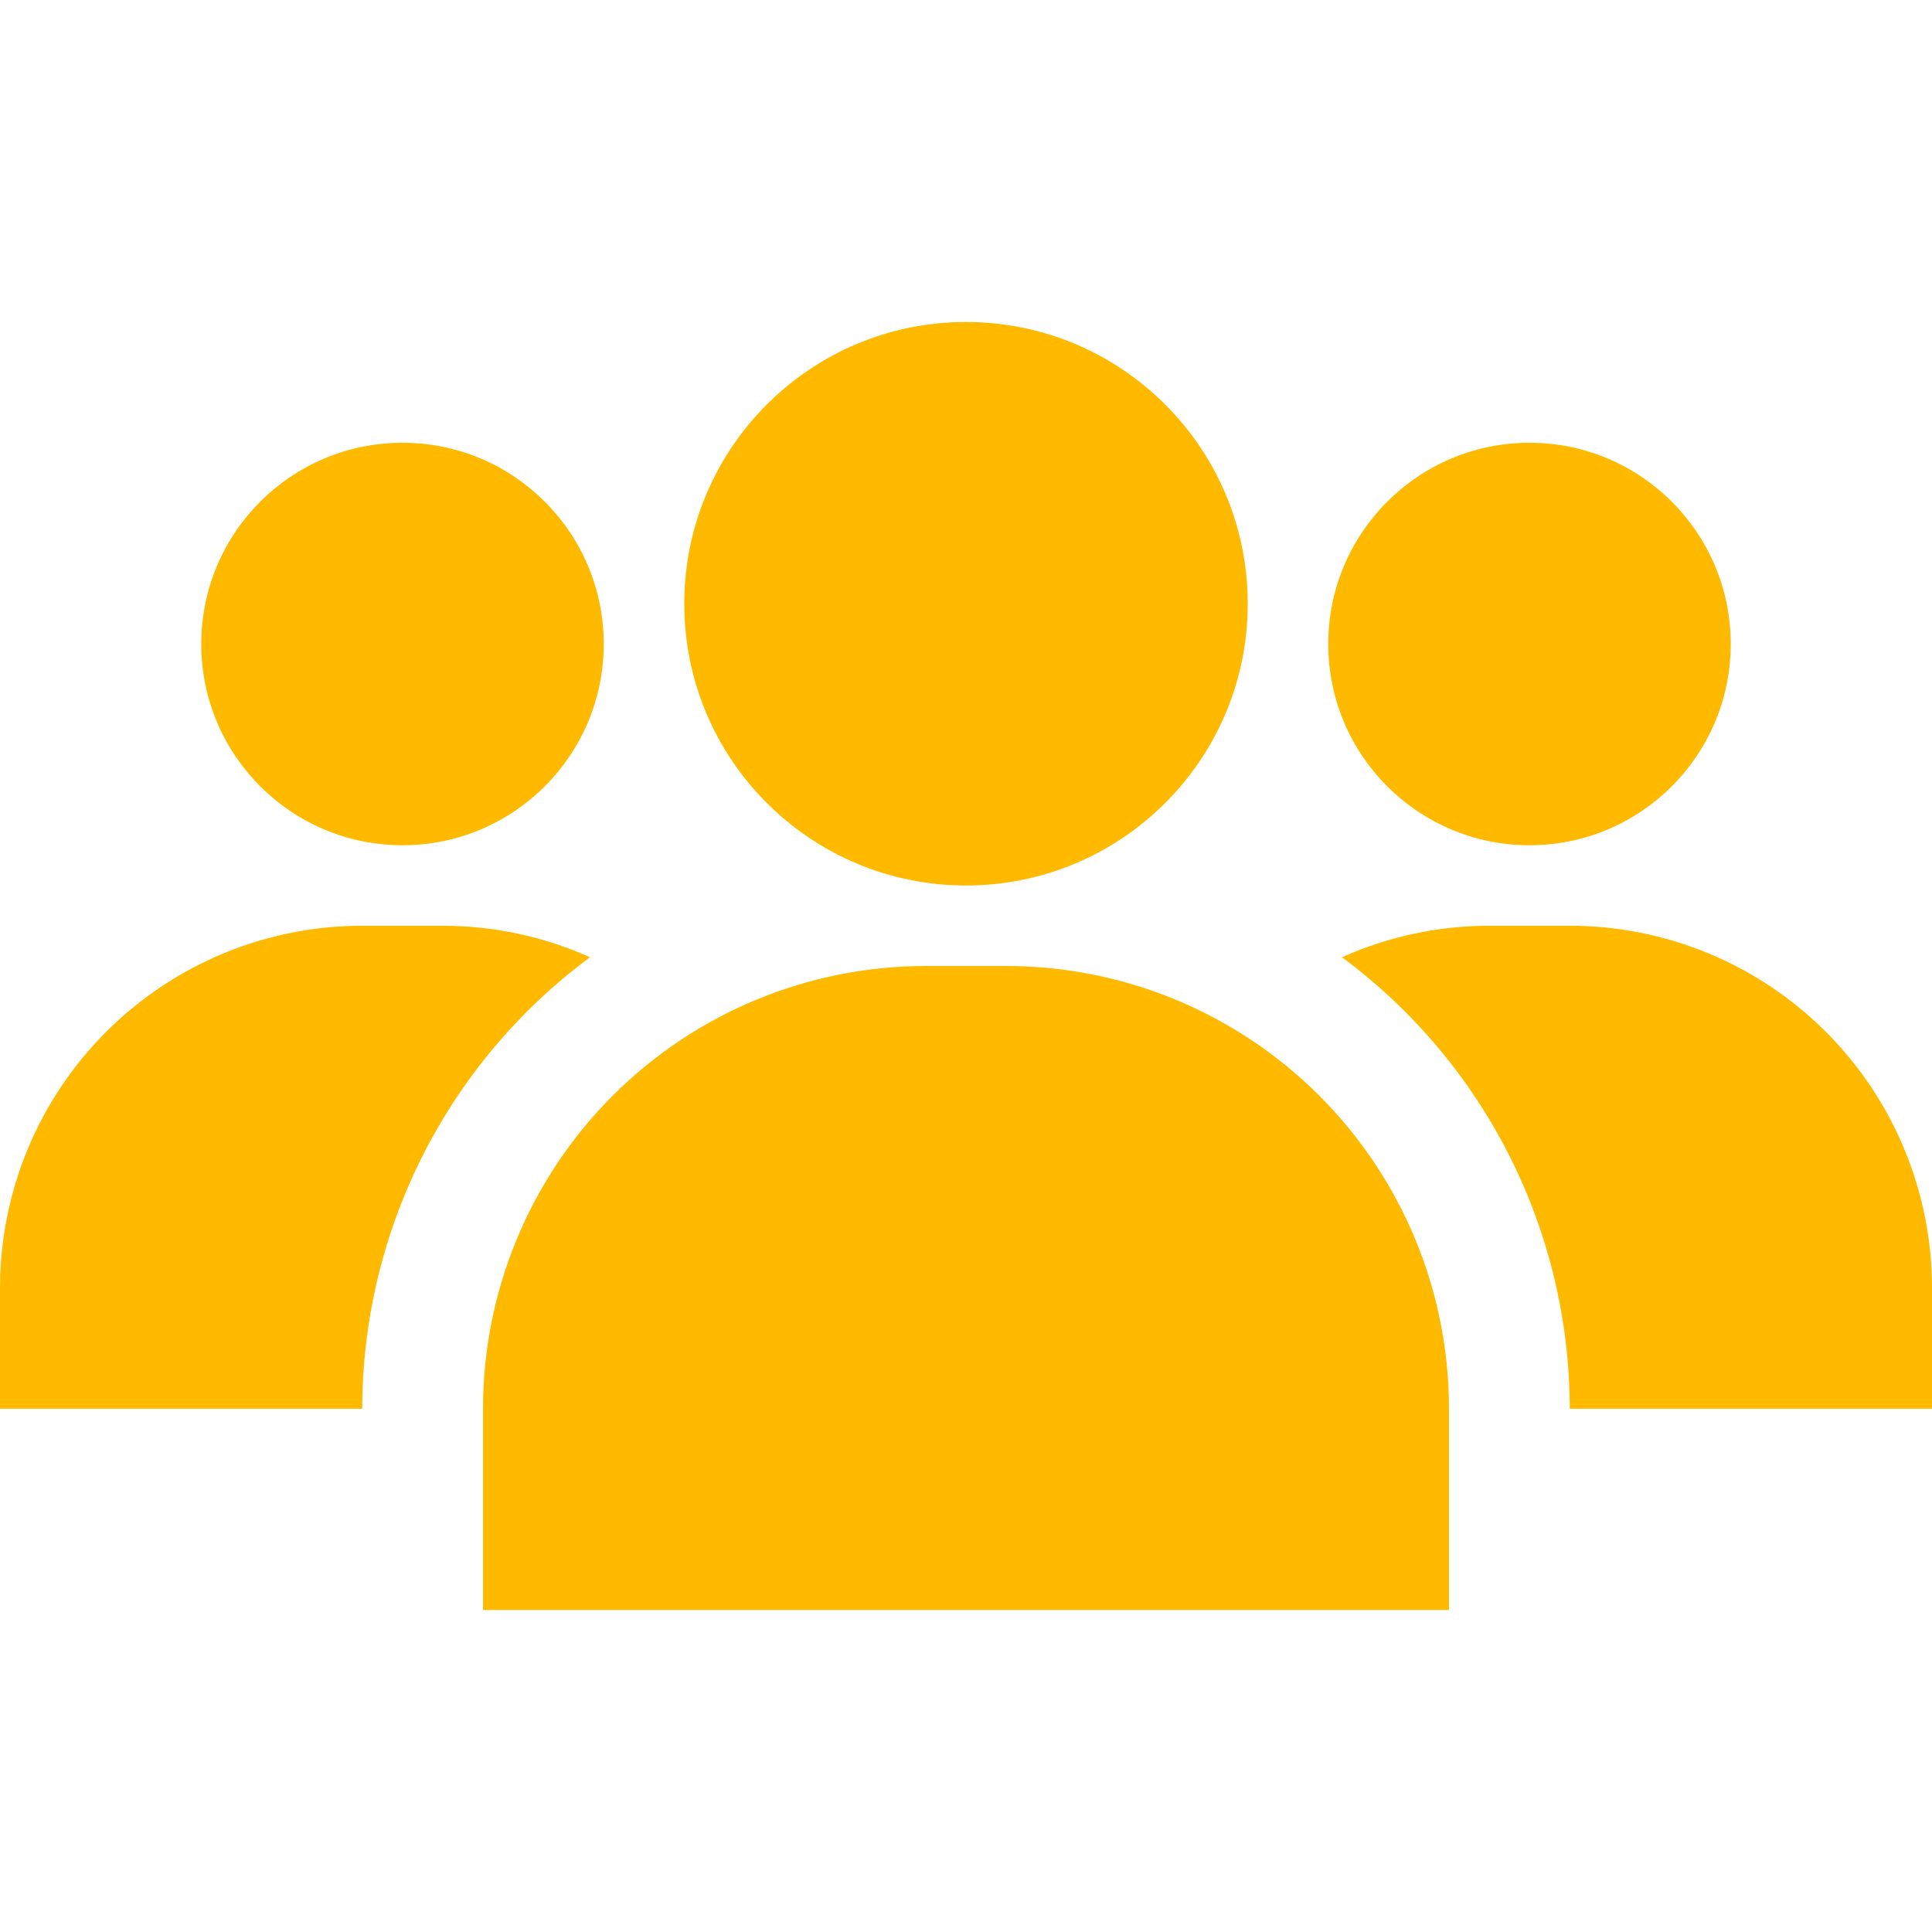 <svg width="100" height="100" viewBox="0 0 100 100" fill="none" xmlns="http://www.w3.org/2000/svg">
<g clip-path="url(#clip0_1_234)">
<path d="M81.25 47.917H77.083C74.456 47.917 71.858 48.473 69.46 49.547C73.113 52.251 76.083 55.774 78.13 59.832C80.178 63.89 81.246 68.372 81.25 72.917H100V66.667C100 61.694 98.025 56.925 94.508 53.408C90.992 49.892 86.223 47.916 81.25 47.916L81.25 47.917Z" fill="#FFBA00"/>
<path d="M30.54 49.547C28.142 48.473 25.544 47.917 22.917 47.917H18.75C13.777 47.917 9.008 49.892 5.492 53.409C1.976 56.925 0 61.694 0 66.667V72.917H18.75C18.754 68.372 19.823 63.89 21.87 59.832C23.917 55.774 26.887 52.251 30.54 49.547L30.54 49.547Z" fill="#FFBA00"/>
<path d="M47.917 50C41.839 50 36.01 52.414 31.712 56.712C27.415 61.01 25 66.839 25 72.916V83.333H75V72.916C75 66.839 72.586 61.01 68.288 56.712C63.99 52.414 58.161 50 52.084 50H47.917Z" fill="#FFBA00"/>
<path d="M64.583 31.25C64.583 39.304 58.054 45.833 50 45.833C41.946 45.833 35.417 39.304 35.417 31.25C35.417 23.196 41.946 16.667 50 16.667C58.054 16.667 64.583 23.196 64.583 31.25Z" fill="#FFBA00"/>
<path d="M31.25 33.333C31.25 39.086 26.586 43.75 20.833 43.75C15.08 43.75 10.417 39.086 10.417 33.333C10.417 27.581 15.08 22.917 20.833 22.917C26.586 22.917 31.25 27.581 31.25 33.333Z" fill="#FFBA00"/>
<path d="M89.583 33.333C89.583 39.086 84.919 43.75 79.167 43.75C73.414 43.75 68.75 39.086 68.75 33.333C68.75 27.581 73.414 22.917 79.167 22.917C84.919 22.917 89.583 27.581 89.583 33.333Z" fill="#FFBA00"/>
</g>
<defs>
<clipPath id="clip0_1_234">
<rect width="100" height="100" fill="white"/>
</clipPath>
</defs>
</svg>
